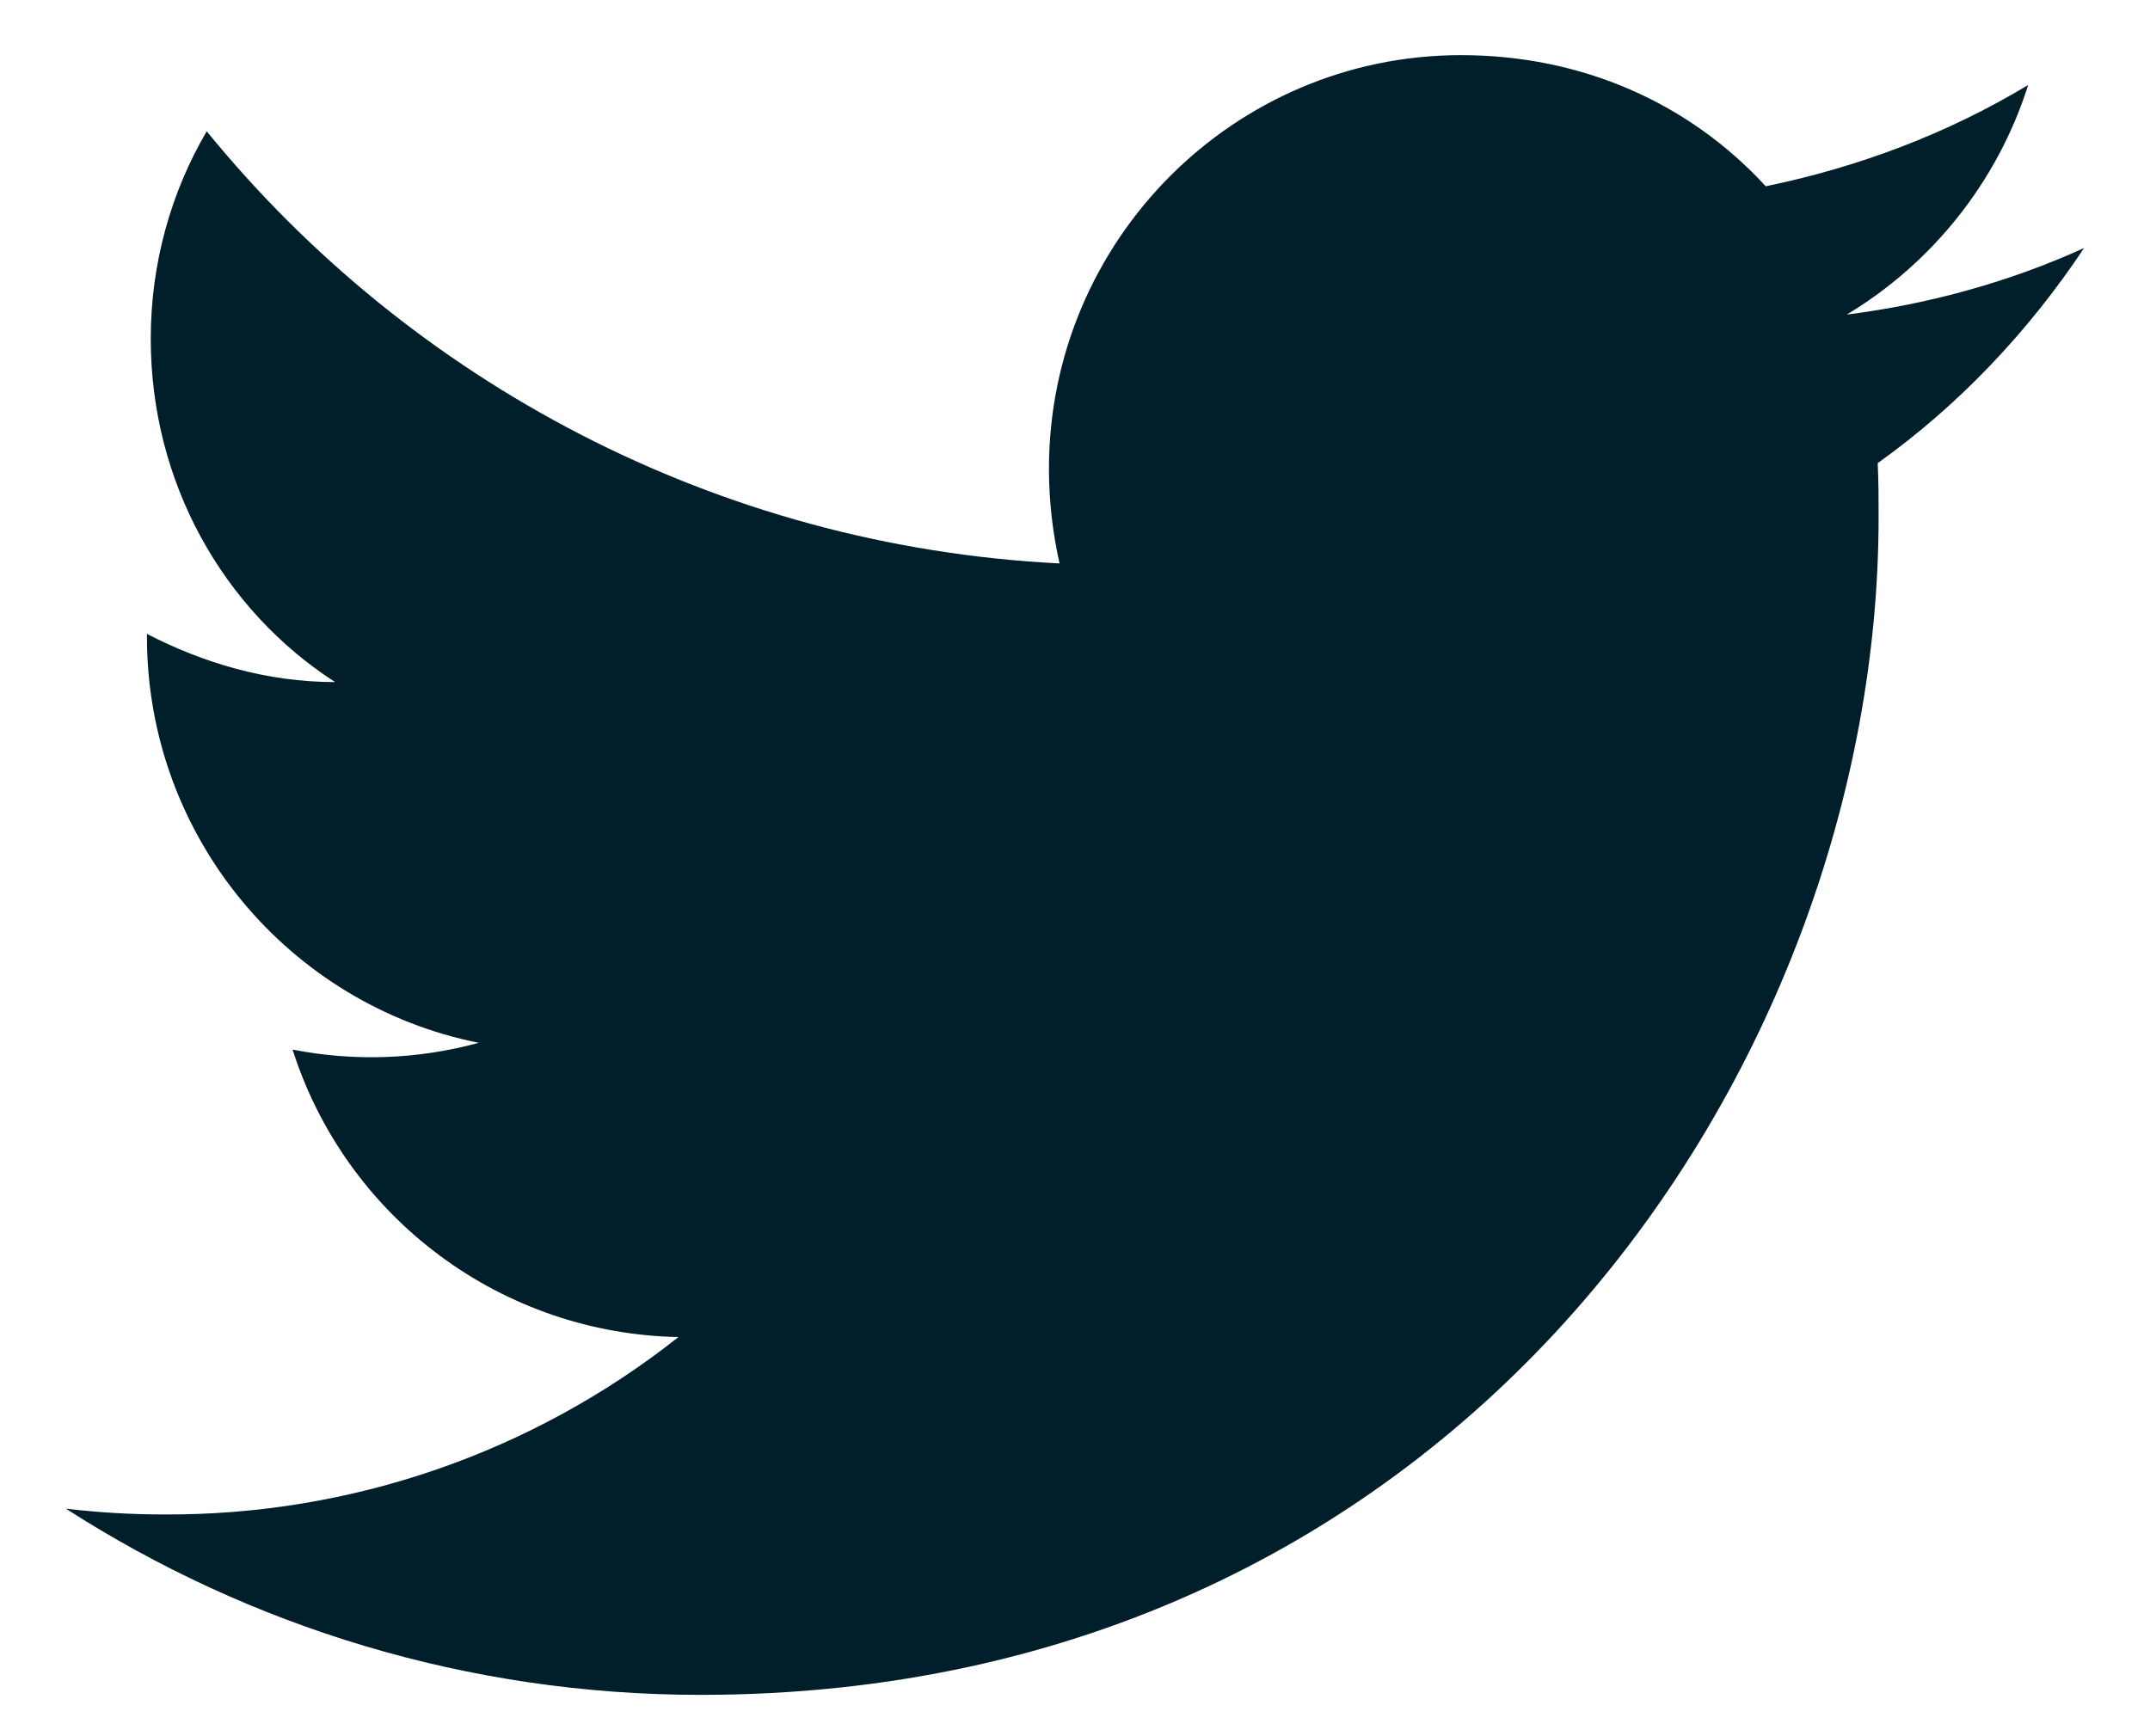 <svg width="26" height="21" viewBox="0 0 26 21" fill="none" xmlns="http://www.w3.org/2000/svg">
<path d="M25.203 3C24.305 3.408 23.337 3.677 22.333 3.805C23.36 3.187 24.153 2.207 24.527 1.028C23.558 1.612 22.485 2.02 21.353 2.253C20.432 1.25 19.137 0.667 17.667 0.667C14.925 0.667 12.685 2.907 12.685 5.672C12.685 6.068 12.732 6.453 12.813 6.815C8.66 6.605 4.962 4.61 2.5 1.588C2.068 2.323 1.823 3.187 1.823 4.097C1.823 5.835 2.698 7.375 4.052 8.25C3.223 8.25 2.453 8.017 1.777 7.667V7.702C1.777 10.128 3.503 12.158 5.79 12.613C5.056 12.814 4.285 12.842 3.538 12.695C3.855 13.69 4.476 14.56 5.313 15.183C6.15 15.807 7.161 16.153 8.205 16.172C6.436 17.572 4.243 18.329 1.987 18.318C1.59 18.318 1.193 18.295 0.797 18.248C3.013 19.672 5.65 20.5 8.473 20.5C17.667 20.5 22.718 12.87 22.718 6.255C22.718 6.033 22.718 5.823 22.707 5.602C23.687 4.902 24.527 4.015 25.203 3Z" fill="#001F2B"/>
</svg>
